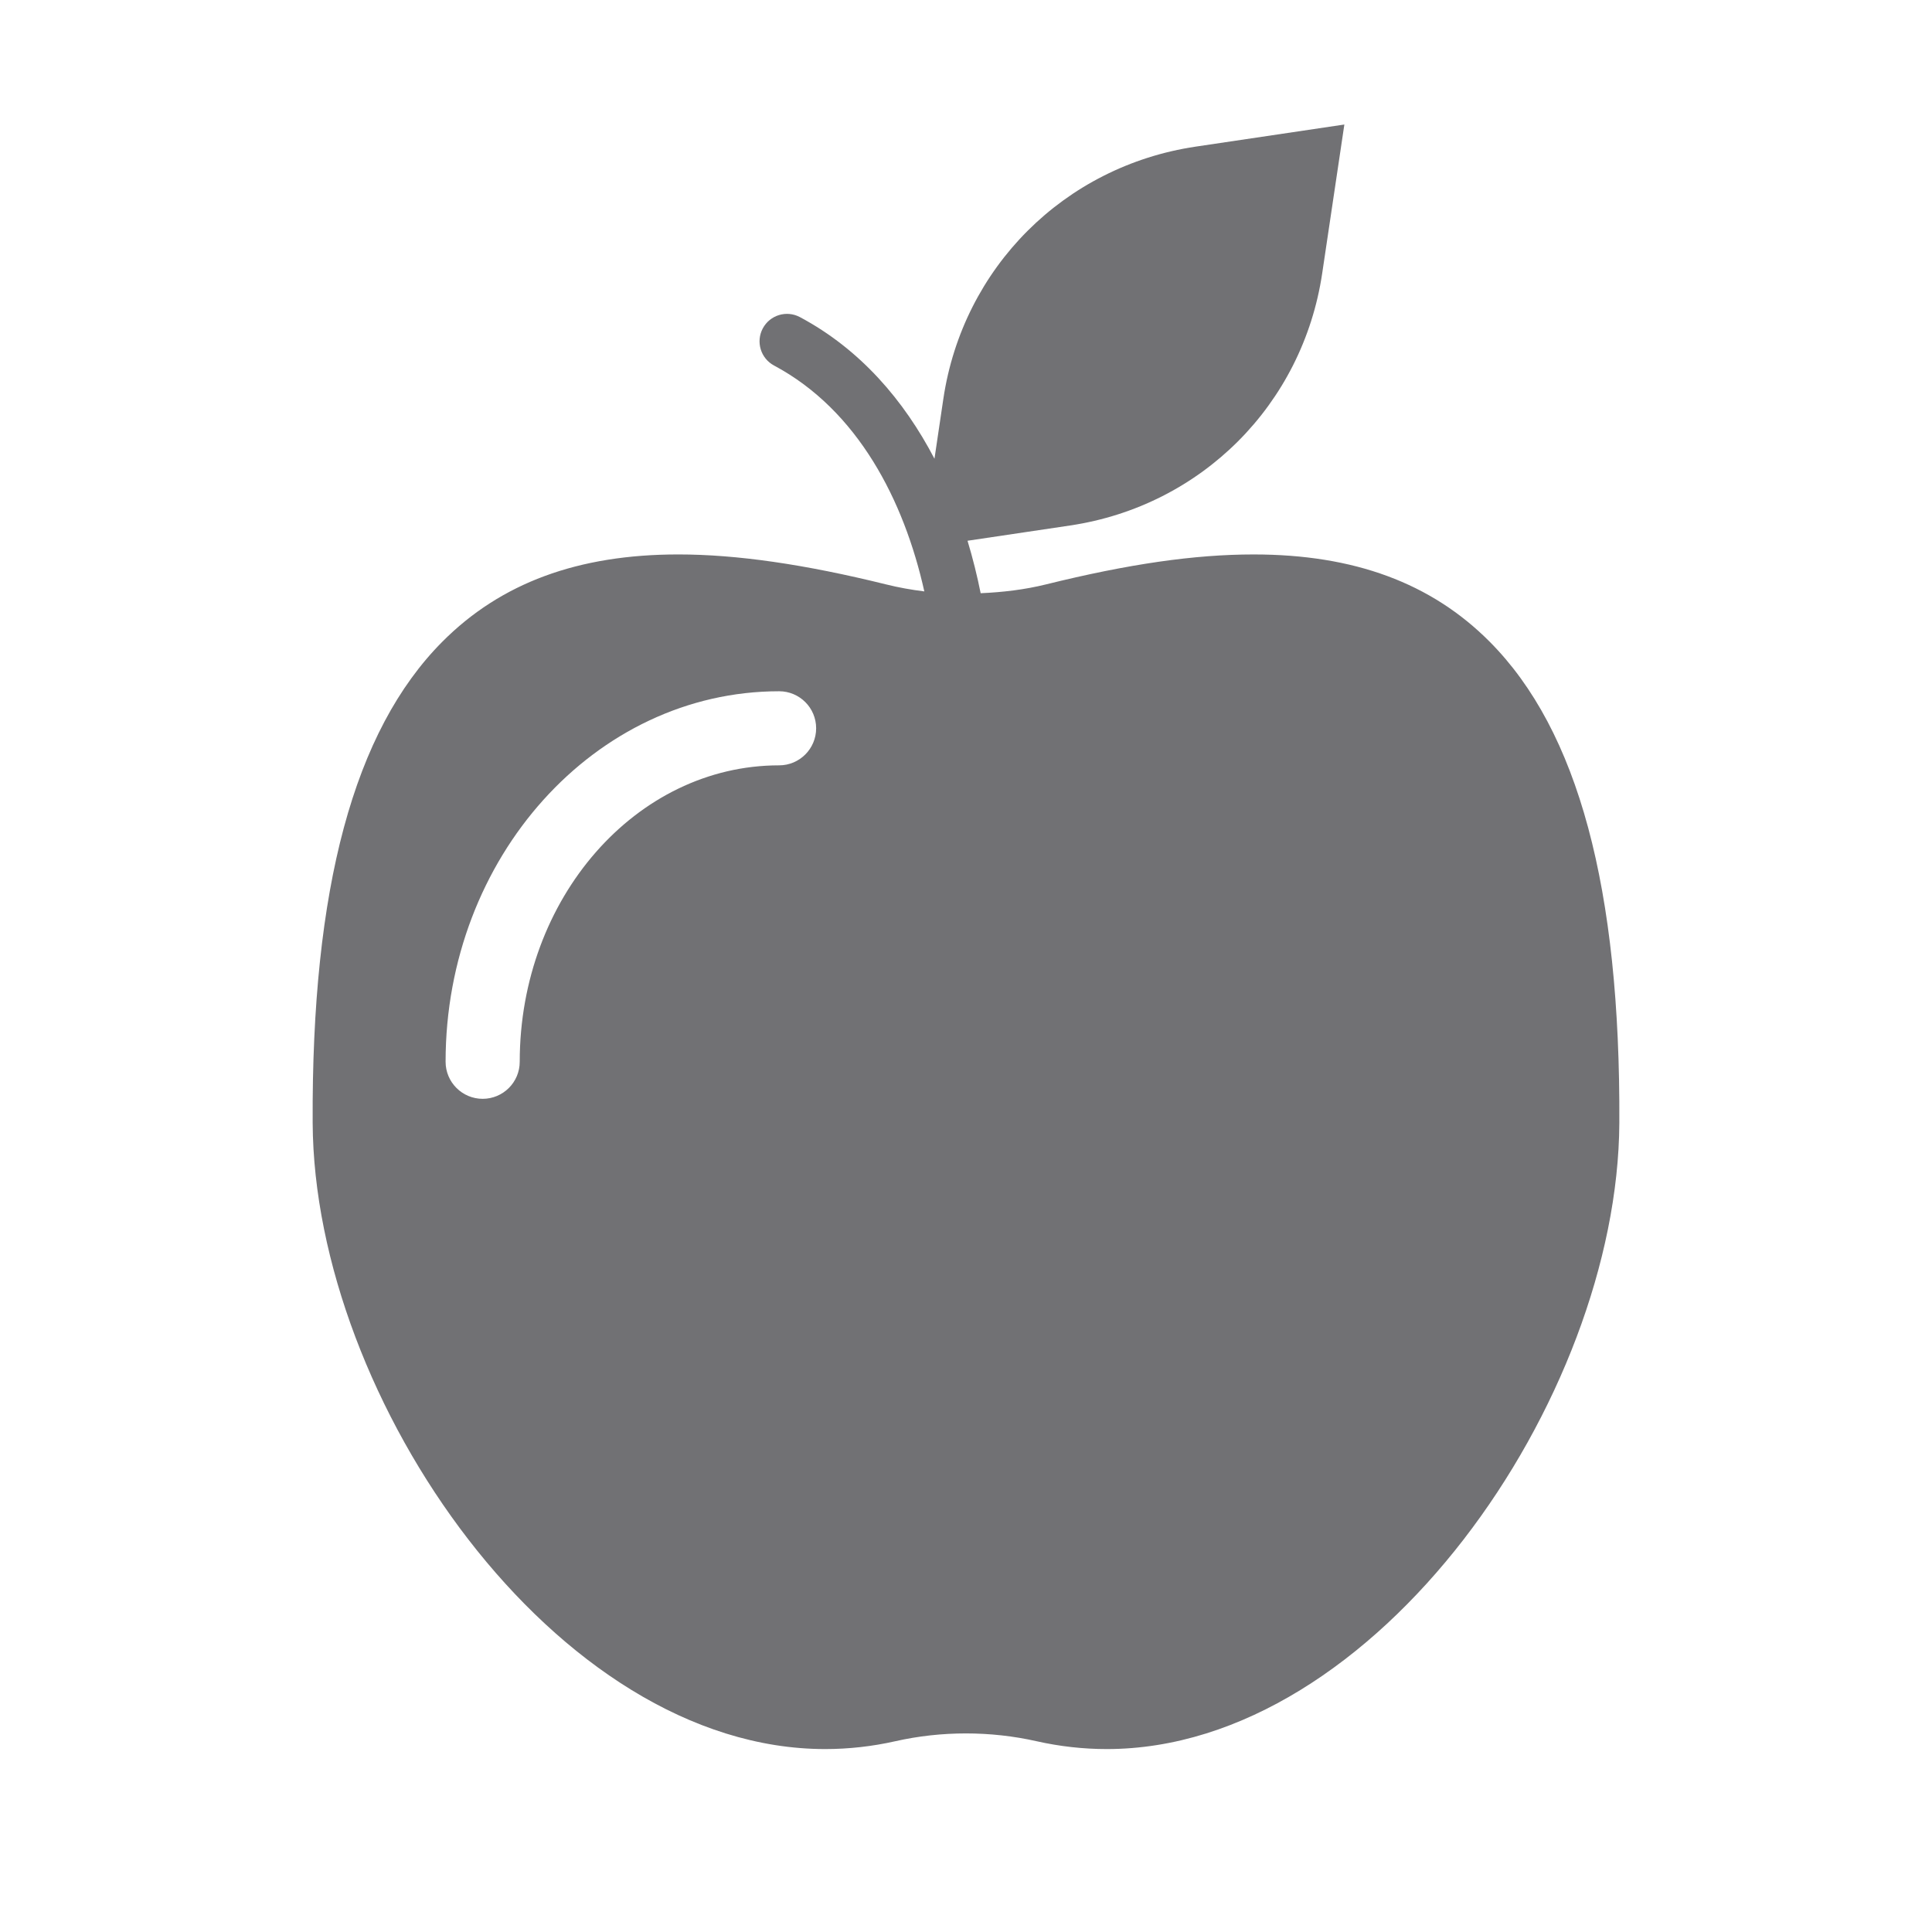 <?xml version="1.0" encoding="utf-8"?>
<!-- Generator: Adobe Illustrator 16.0.0, SVG Export Plug-In . SVG Version: 6.00 Build 0)  -->
<!DOCTYPE svg PUBLIC "-//W3C//DTD SVG 1.1//EN" "http://www.w3.org/Graphics/SVG/1.1/DTD/svg11.dtd">
<svg version="1.1" id="Capa_1" xmlns="http://www.w3.org/2000/svg" xmlns:xlink="http://www.w3.org/1999/xlink" x="0px" y="0px"
	 width="512px" height="512px" viewBox="0 0 512 512" enable-background="new 0 0 512 512" xml:space="preserve">
<path fill="#717174" d="M394.771,170.051c-15.483-15.553-35.932-23.117-62.549-23.117c-15.642,0-33.143,2.521-55.073,7.95
	c-5.654,1.394-11.448,2.066-17.264,2.323c-0.929-4.638-2.086-9.284-3.48-13.902l27.172-4.044
	c34.783-5.181,61.639-32.045,66.819-66.83L356.269,33l-39.432,5.862c-34.784,5.191-61.658,32.046-66.839,66.83l-2.354,15.879
	c-8.067-15.464-19.656-29-35.653-37.532c-3.561-1.898-7.95-0.555-9.849,2.996c-1.889,3.55-0.544,7.949,2.996,9.838
	c22.207,11.845,34.458,35.793,39.817,59.858c-3.401-0.425-6.783-1.019-10.097-1.849c-21.644-5.349-39.647-7.95-55.083-7.95
	c-26.597,0-47.063,7.564-62.548,23.127c-23.452,23.573-34.685,65.288-34.368,127.53c0.376,73.138,64.397,165.932,135.824,165.932
	c6.22,0,12.488-0.702,18.579-2.076c12.221-2.759,25.213-2.759,37.454,0c6.11,1.374,12.359,2.076,18.588,2.076l0,0
	c71.428,0,135.459-92.794,135.835-165.922C429.455,235.338,418.224,193.623,394.771,170.051z M206.477,202.824
	c-37.908,0-68.743,35.237-68.743,78.551c0,5.42-4.391,9.824-9.823,9.824c-5.421,0-9.824-4.404-9.824-9.824
	c0-54.138,39.643-98.185,88.39-98.185c5.418,0,9.81,4.391,9.81,9.81C216.287,198.42,211.895,202.824,206.477,202.824z"/>
</svg>
